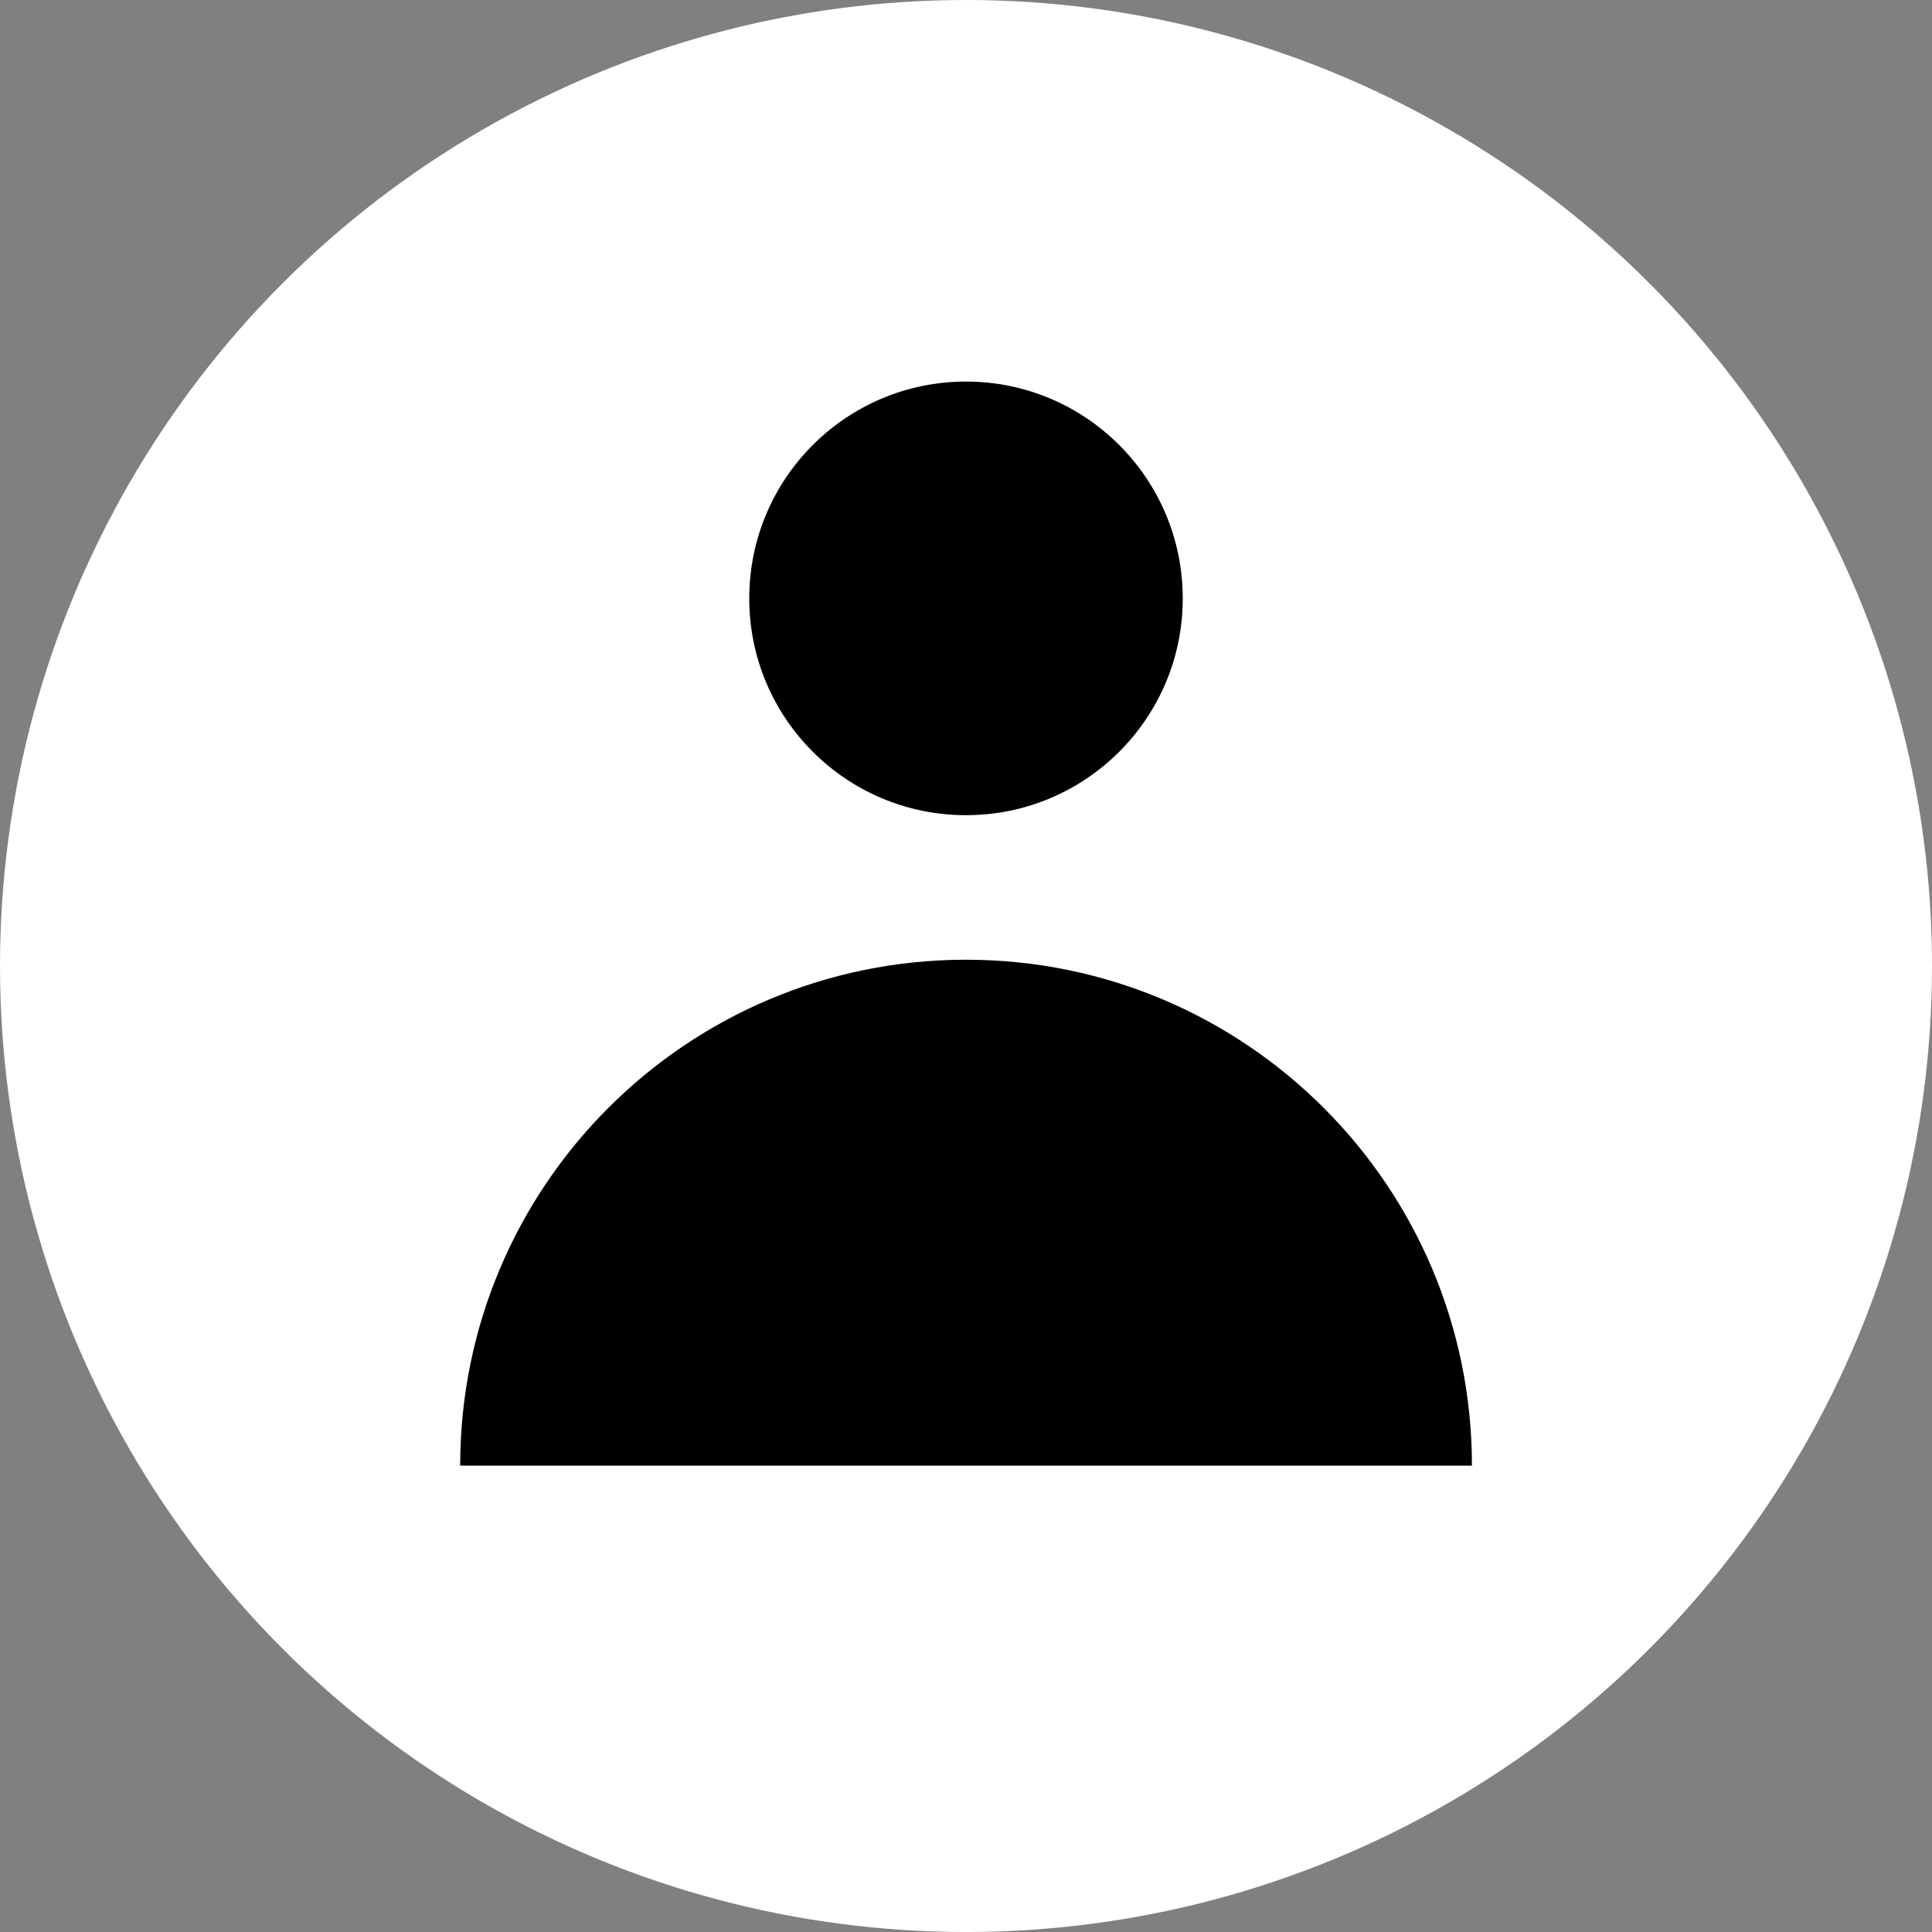 <svg width="16" height="16" viewBox="0 0 16 16" fill="none" xmlns="http://www.w3.org/2000/svg">
<rect x="0" y="0" width="16" height="16" fill="#808080" stroke="none"/>
<circle cx="8" cy="8" r="8" fill="white"/>
<path d="M8 6.751C8.992 6.751 9.795 5.947 9.795 4.956C9.795 3.964 8.992 3.16 8 3.16C7.008 3.16 6.205 3.964 6.205 4.956C6.205 5.947 7.008 6.751 8 6.751Z" fill="black"/>
<path d="M3.811 12.138C3.811 9.824 5.686 7.948 8 7.948C10.314 7.948 12.19 9.824 12.19 12.138H3.811Z" fill="black"/>
</svg>
